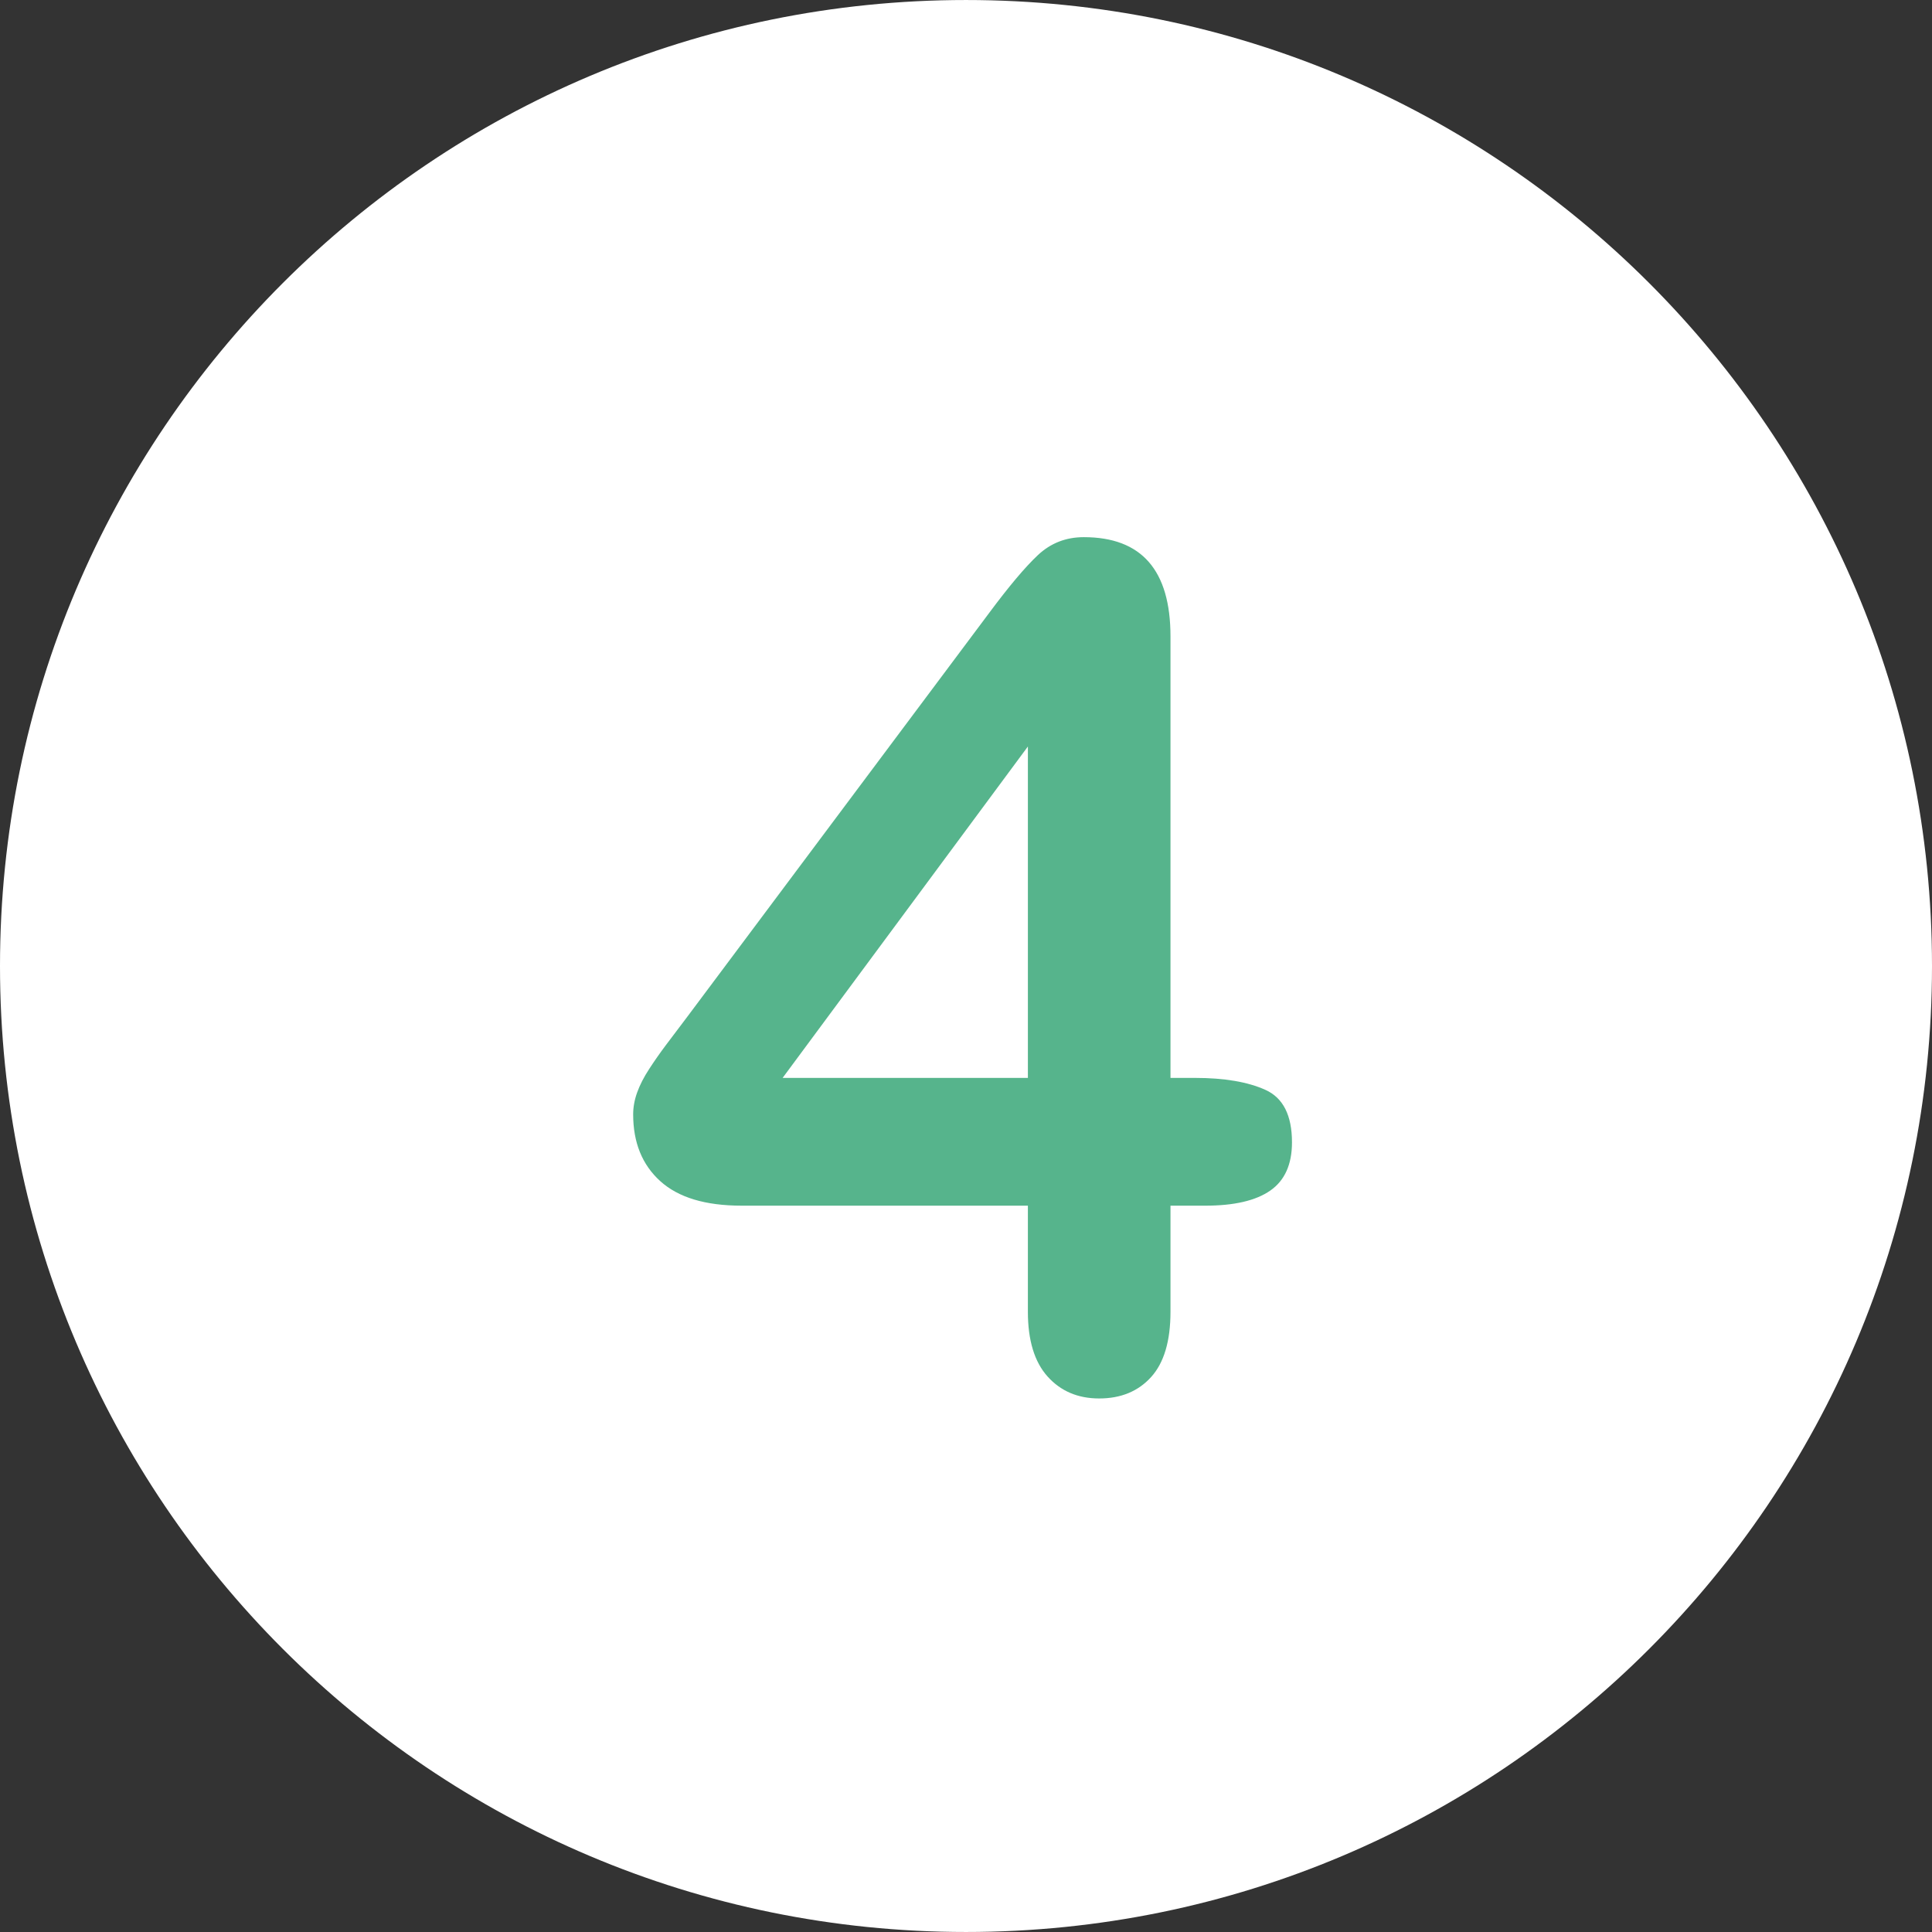 <svg fill="#000000" xml:space="preserve" viewBox="0 0 496.158 496.158" xmlns:xlink="http://www.w3.org/1999/xlink" xmlns="http://www.w3.org/2000/svg" id="Layer_1" version="1.1" width="800px" height="800px">

<rect x="0" y="0" width="496.158" height="496.158" fill="#333333" stroke="none"/>

<g stroke-width="0" id="SVGRepo_bgCarrier"></g>

<g stroke-linejoin="round" stroke-linecap="round" id="SVGRepo_tracerCarrier"></g>

<g id="SVGRepo_iconCarrier"> <path d="M248.082,0.003C111.07,0.003,0,111.061,0,248.085c0,137,111.07,248.07,248.082,248.07 c137.006,0,248.076-111.07,248.076-248.07C496.158,111.061,385.088,0.003,248.082,0.003z" style="fill:#ffffff;"></path> <path d="M324.983,279.892c-4.541-2.051-10.572-3.076-18.091-3.076h-6.299V163.437 c0-16.992-7.423-25.488-22.266-25.488c-4.591,0-8.521,1.538-11.792,4.614c-3.273,3.076-7.448,8.034-12.524,14.868l-77.637,103.857 c-2.149,2.833-3.955,5.226-5.42,7.178c-1.465,1.955-2.882,3.98-4.248,6.079c-1.369,2.101-2.394,4.102-3.076,6.006 c-0.685,1.904-1.025,3.786-1.025,5.64c0,7.228,2.318,12.941,6.958,17.139c4.637,4.2,11.595,6.299,20.874,6.299h73.535v27.246 c0,7.324,1.685,12.868,5.054,16.626s7.787,5.64,13.257,5.64c5.566,0,10.009-1.831,13.33-5.493c3.319-3.662,4.98-9.251,4.98-16.772 V309.63h8.936c7.42,0,12.987-1.293,16.699-3.882c3.71-2.586,5.566-6.713,5.566-12.378 C331.795,286.436,329.524,281.943,324.983,279.892z M263.973,276.816h-62.988l62.988-85.107V276.816z" style="fill:#56B48C;"></path> </g>

</svg>